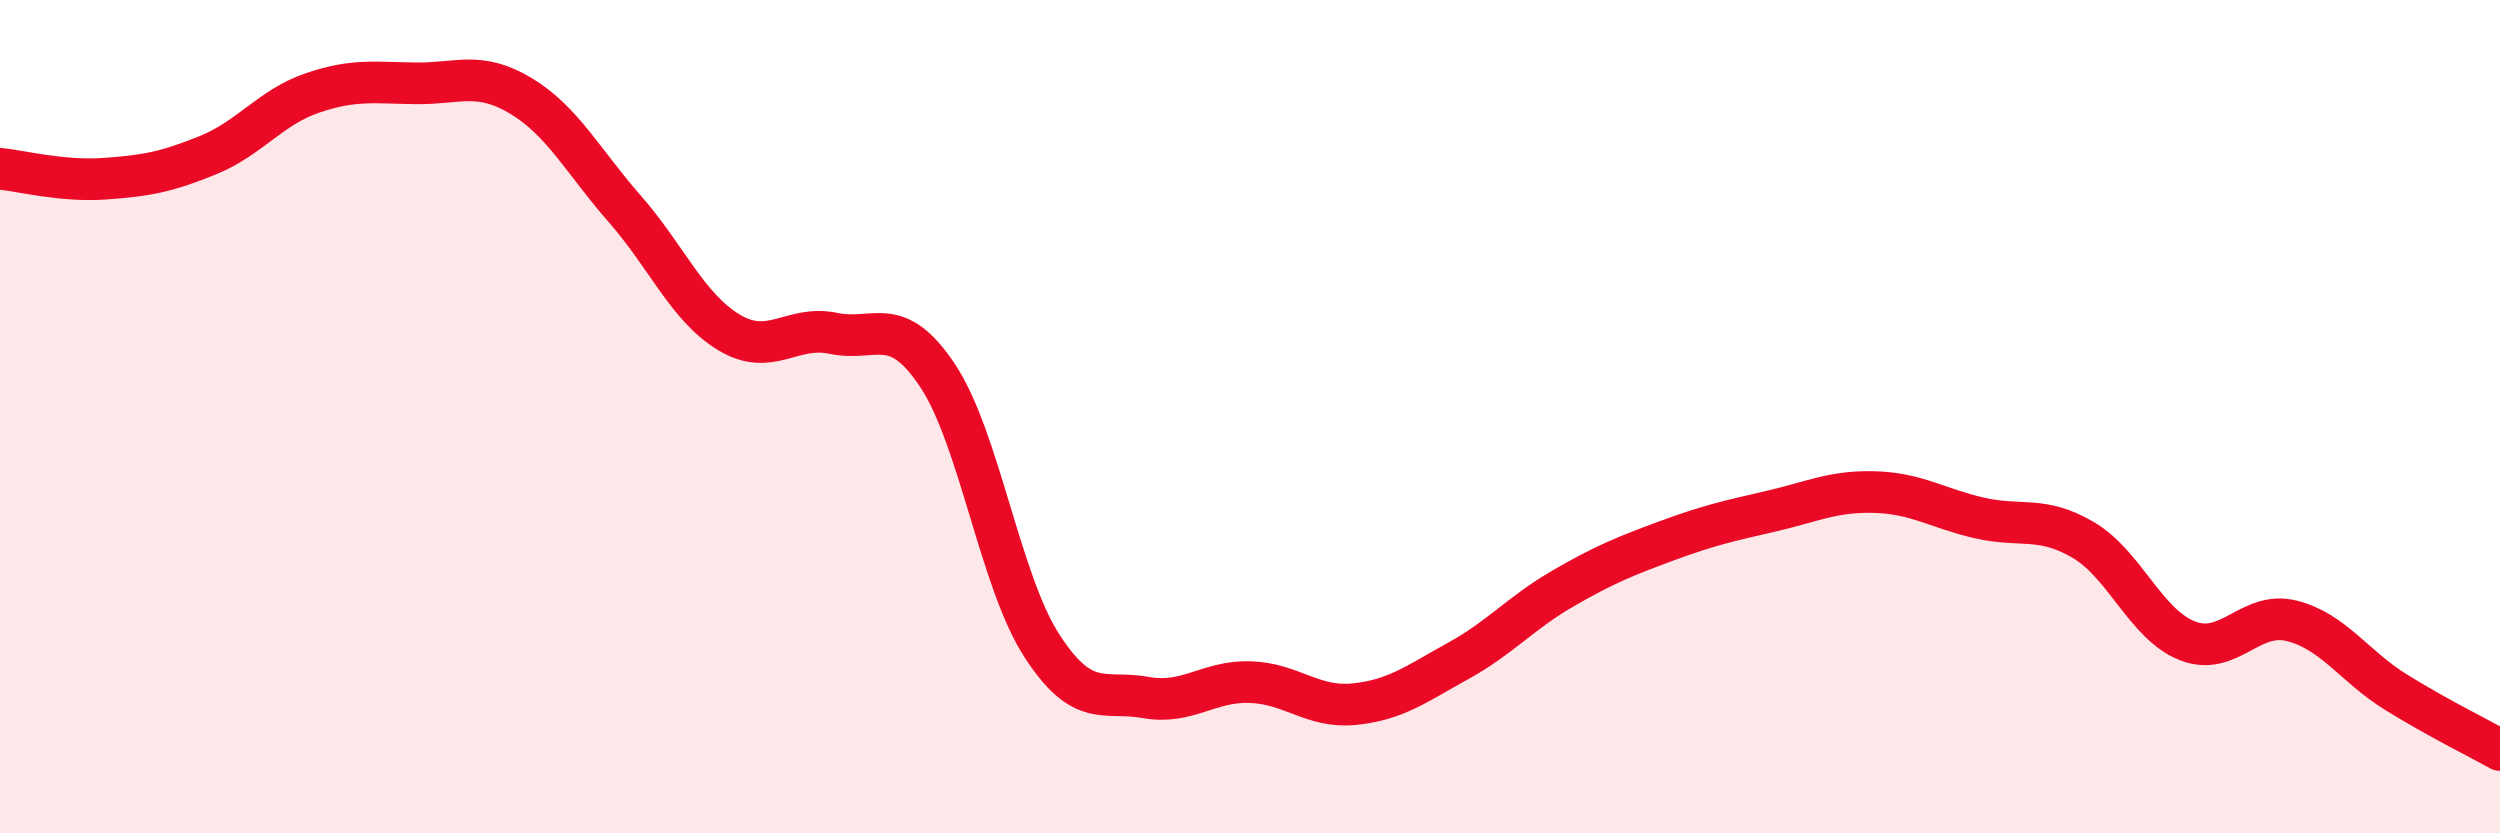 
    <svg width="60" height="20" viewBox="0 0 60 20" xmlns="http://www.w3.org/2000/svg">
      <path
        d="M 0,4.05 C 0.5,4.1 1.5,4.36 2.5,4.29 C 3.5,4.22 4,4.13 5,3.72 C 6,3.31 6.5,2.57 7.5,2.23 C 8.5,1.89 9,1.99 10,2 C 11,2.01 11.5,1.7 12.5,2.3 C 13.5,2.9 14,3.88 15,5.02 C 16,6.16 16.5,7.38 17.5,7.98 C 18.5,8.58 19,7.79 20,8 C 21,8.21 21.5,7.51 22.5,9.01 C 23.5,10.51 24,13.94 25,15.49 C 26,17.04 26.5,16.56 27.5,16.74 C 28.5,16.92 29,16.34 30,16.37 C 31,16.4 31.5,17 32.5,16.9 C 33.5,16.8 34,16.41 35,15.86 C 36,15.31 36.5,14.71 37.5,14.13 C 38.5,13.55 39,13.35 40,12.98 C 41,12.61 41.5,12.5 42.5,12.27 C 43.5,12.04 44,11.78 45,11.81 C 46,11.84 46.5,12.2 47.5,12.43 C 48.5,12.66 49,12.37 50,12.96 C 51,13.55 51.5,14.99 52.5,15.38 C 53.5,15.77 54,14.65 55,14.9 C 56,15.15 56.5,15.99 57.5,16.61 C 58.5,17.23 59.5,17.72 60,18L60 20L0 20Z"
        fill="#EB0A25"
        opacity="0.1"
        stroke-linecap="round"
        stroke-linejoin="round"
      />
      <path
        d="M 0,4.05 C 0.5,4.1 1.5,4.36 2.5,4.29 C 3.5,4.22 4,4.13 5,3.72 C 6,3.31 6.5,2.57 7.5,2.23 C 8.5,1.89 9,1.99 10,2 C 11,2.01 11.5,1.7 12.5,2.3 C 13.5,2.9 14,3.88 15,5.02 C 16,6.16 16.5,7.38 17.5,7.98 C 18.5,8.58 19,7.79 20,8 C 21,8.21 21.5,7.51 22.5,9.01 C 23.5,10.51 24,13.94 25,15.49 C 26,17.04 26.5,16.56 27.5,16.74 C 28.5,16.92 29,16.34 30,16.37 C 31,16.4 31.5,17 32.5,16.9 C 33.5,16.8 34,16.41 35,15.86 C 36,15.31 36.5,14.71 37.5,14.13 C 38.5,13.55 39,13.35 40,12.98 C 41,12.61 41.5,12.5 42.5,12.27 C 43.5,12.04 44,11.78 45,11.81 C 46,11.84 46.5,12.2 47.5,12.43 C 48.5,12.66 49,12.37 50,12.96 C 51,13.55 51.5,14.99 52.5,15.38 C 53.5,15.77 54,14.65 55,14.9 C 56,15.15 56.5,15.99 57.5,16.61 C 58.5,17.23 59.5,17.72 60,18"
        stroke="#EB0A25"
        stroke-width="1"
        fill="none"
        stroke-linecap="round"
        stroke-linejoin="round"
      />
    </svg>
  